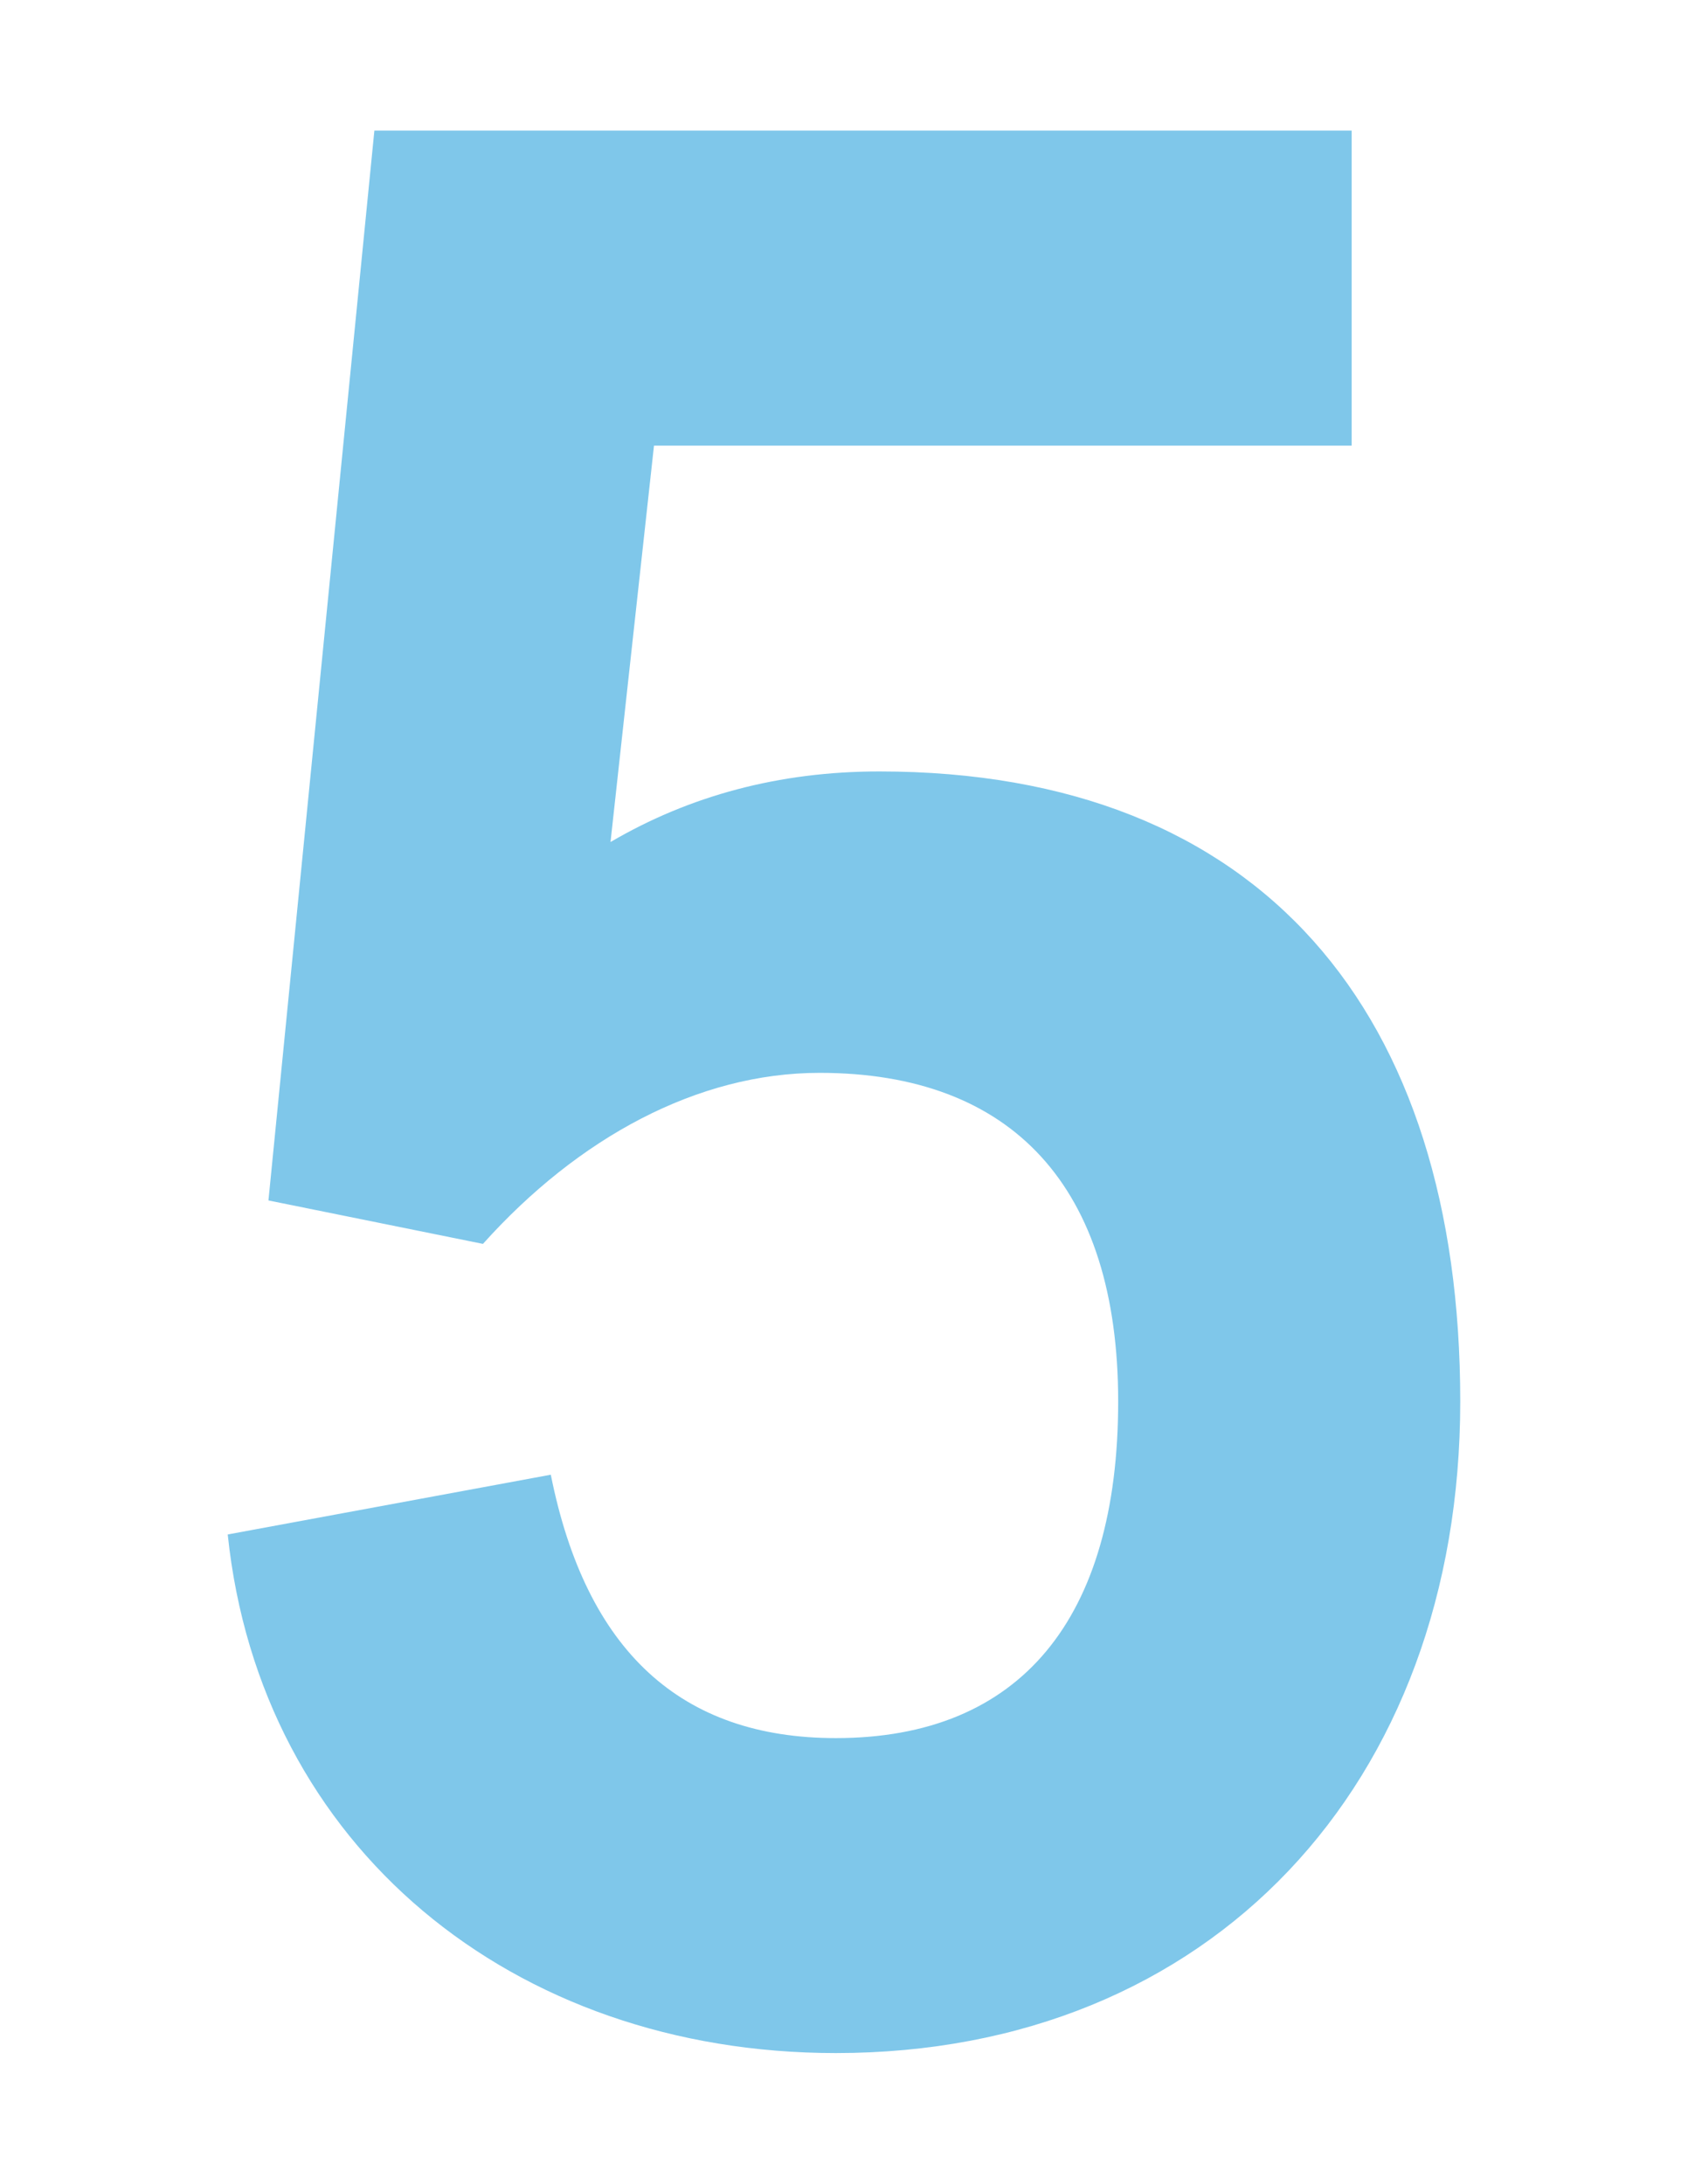 <?xml version="1.0" encoding="utf-8"?>
<!-- Generator: Adobe Illustrator 17.0.0, SVG Export Plug-In . SVG Version: 6.00 Build 0)  -->
<!DOCTYPE svg PUBLIC "-//W3C//DTD SVG 1.1//EN" "http://www.w3.org/Graphics/SVG/1.1/DTD/svg11.dtd">
<svg version="1.1" id="Layer_1" xmlns="http://www.w3.org/2000/svg" xmlns:xlink="http://www.w3.org/1999/xlink" x="0px" y="0px"
	 width="59.107px" height="76.449px" viewBox="0 0 59.107 76.449" enable-background="new 0 0 59.107 76.449" xml:space="preserve">
<g opacity="0.5">
	<path fill="#008FD5" d="M19.287,51.629c1.236,6.179,4.562,9.221,9.981,9.221c6.465,0,9.886-4.183,9.886-11.787
		c0-7.51-3.707-11.503-10.456-11.503c-4.278,0-8.461,2.281-11.787,5.988L9.4,42.027l3.709-37.454H47.33v11.028H22.9l-1.522,13.878
		c2.758-1.616,5.894-2.471,9.412-2.471c13.404,0,20.342,8.461,20.342,22.055c0,13.404-8.745,22.814-21.864,22.814
		c-11.311,0-20.153-7.224-21.294-18.156L19.287,51.629z"/>
</g>
</svg>
